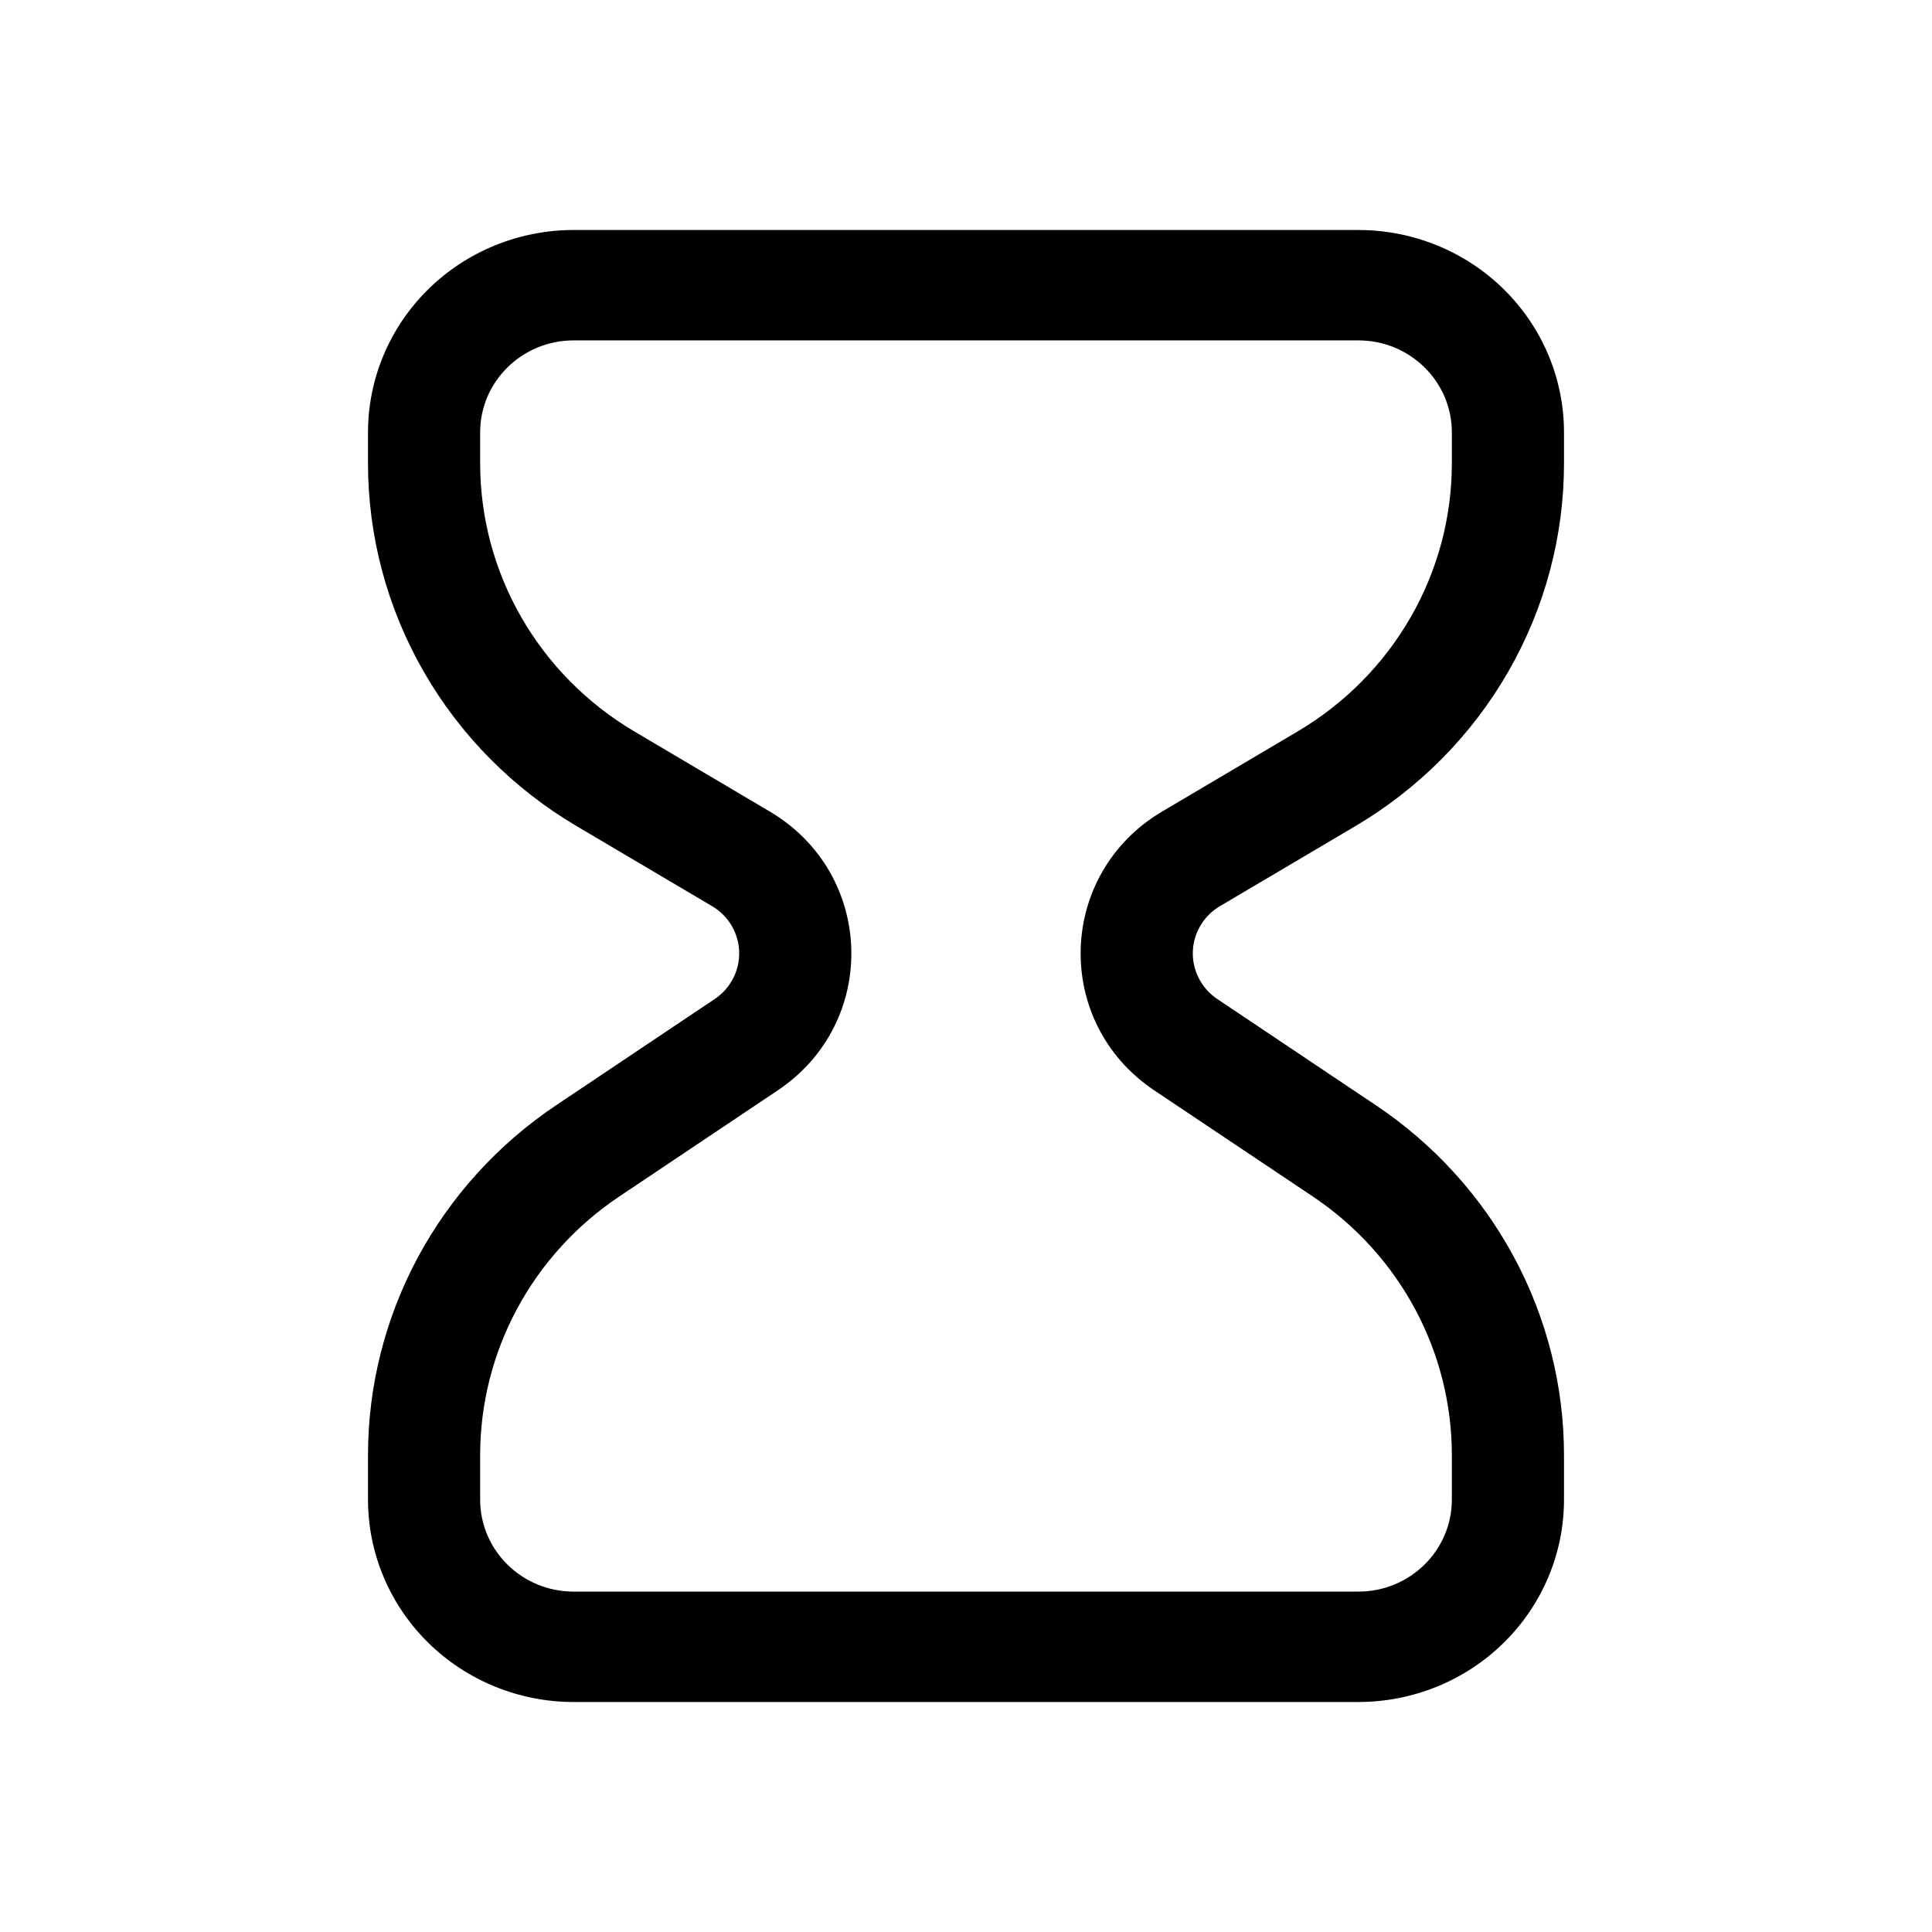 <svg width="42" height="42" viewBox="0 0 42 42" fill="none" xmlns="http://www.w3.org/2000/svg">
<g id="fluent:hourglass-24-regular">
<path id="Vector" d="M8 9.4C8 8.233 8.471 7.114 9.309 6.289C10.147 5.464 11.284 5 12.469 5H29.531C30.118 5 30.699 5.114 31.241 5.335C31.784 5.556 32.276 5.88 32.691 6.289C33.106 6.697 33.435 7.182 33.66 7.716C33.884 8.25 34 8.822 34 9.4V10.072C34 11.661 33.582 13.222 32.787 14.604C31.992 15.987 30.847 17.143 29.463 17.96L26.522 19.698C26.346 19.801 26.2 19.947 26.097 20.12C25.994 20.294 25.937 20.491 25.931 20.692C25.925 20.893 25.971 21.093 26.064 21.272C26.157 21.452 26.294 21.605 26.463 21.718L29.91 24.027C31.17 24.871 32.202 26.005 32.914 27.331C33.627 28.657 34 30.135 34 31.635V32.6C34 33.178 33.884 33.75 33.66 34.284C33.435 34.818 33.106 35.303 32.691 35.711C32.276 36.12 31.784 36.444 31.241 36.665C30.699 36.886 30.118 37 29.531 37H12.469C11.284 37 10.147 36.536 9.309 35.711C8.471 34.886 8 33.767 8 32.6V31.634C8 30.134 8.373 28.656 9.086 27.33C9.799 26.005 10.83 24.871 12.09 24.027L15.537 21.718C15.706 21.605 15.843 21.452 15.936 21.272C16.029 21.093 16.075 20.893 16.069 20.692C16.063 20.491 16.006 20.294 15.903 20.12C15.8 19.947 15.654 19.801 15.478 19.698L12.537 17.96C11.153 17.143 10.008 15.987 9.213 14.604C8.418 13.222 8 11.661 8 10.072V9.4ZM12.469 7.4C11.348 7.4 10.438 8.296 10.438 9.4V10.072C10.438 11.246 10.747 12.4 11.334 13.421C11.922 14.443 12.768 15.297 13.79 15.901L16.731 17.64C19.022 18.992 19.115 22.226 16.907 23.704L13.462 26.011C12.53 26.635 11.767 27.473 11.24 28.453C10.713 29.434 10.438 30.526 10.438 31.635V32.6C10.438 33.704 11.348 34.6 12.469 34.6H29.531C30.652 34.6 31.562 33.704 31.562 32.6V31.634C31.562 30.525 31.287 29.433 30.76 28.453C30.233 27.473 29.471 26.635 28.54 26.011L25.093 23.704C22.885 22.226 22.978 18.992 25.267 17.64L28.209 15.901C29.231 15.297 30.077 14.443 30.665 13.421C31.253 12.4 31.562 11.246 31.562 10.072V9.4C31.562 8.296 30.652 7.4 29.531 7.4H12.469Z" fill="black"/>
</g>
</svg>
